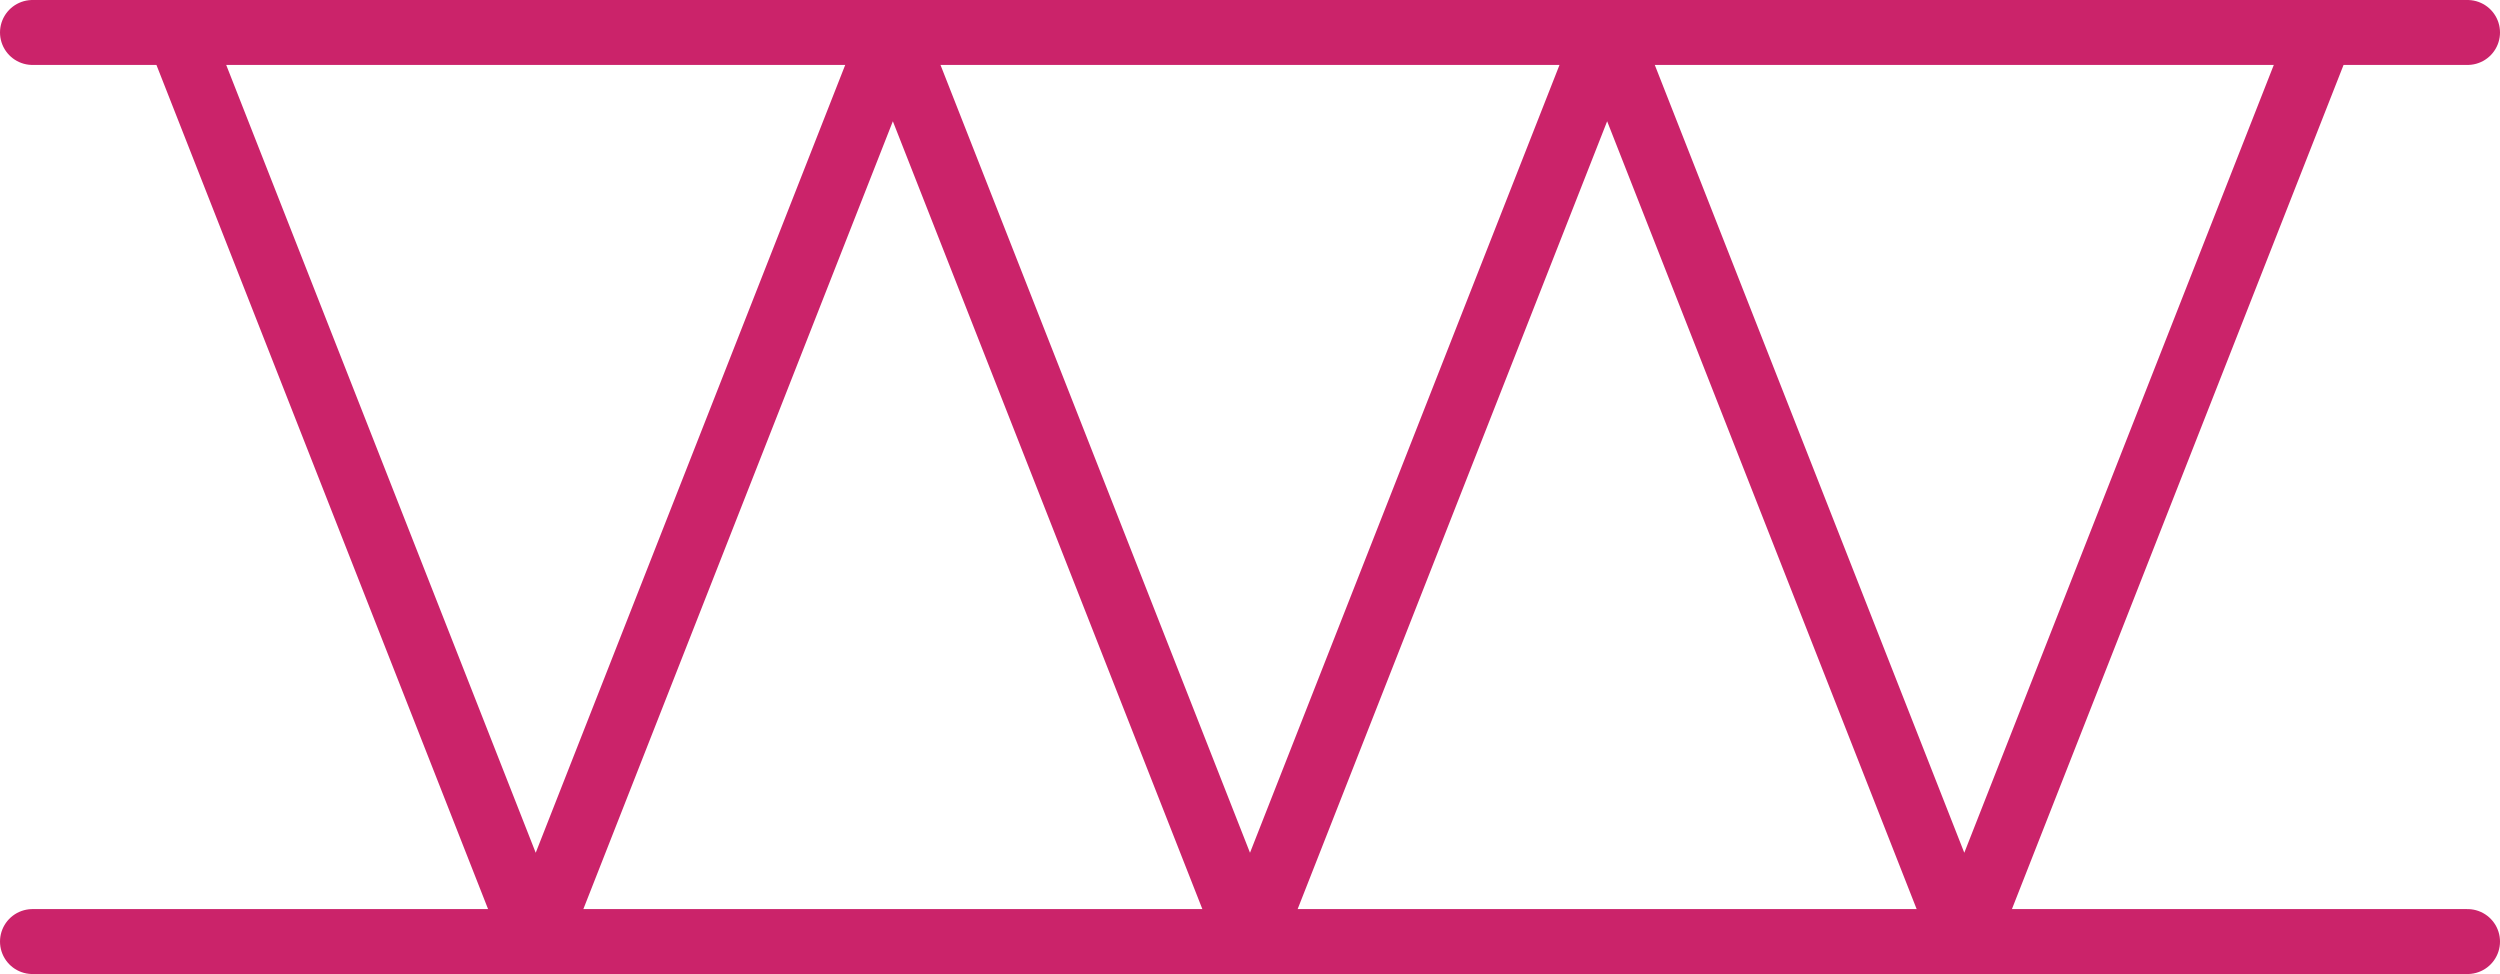 <svg xmlns="http://www.w3.org/2000/svg" viewBox="0 0 154 60"><defs><style>.a{fill:none;stroke:#cb236a;stroke-linecap:round;stroke-linejoin:round;stroke-miterlimit:10;stroke-width:4px;}</style></defs><line class="a" x2="150" transform="translate(2 2)"/><line class="a" x2="150" transform="translate(2 58)"/><path class="a" d="M11,2,33,58,55,2,77,58,99,2l22,56L143,2"/></svg>